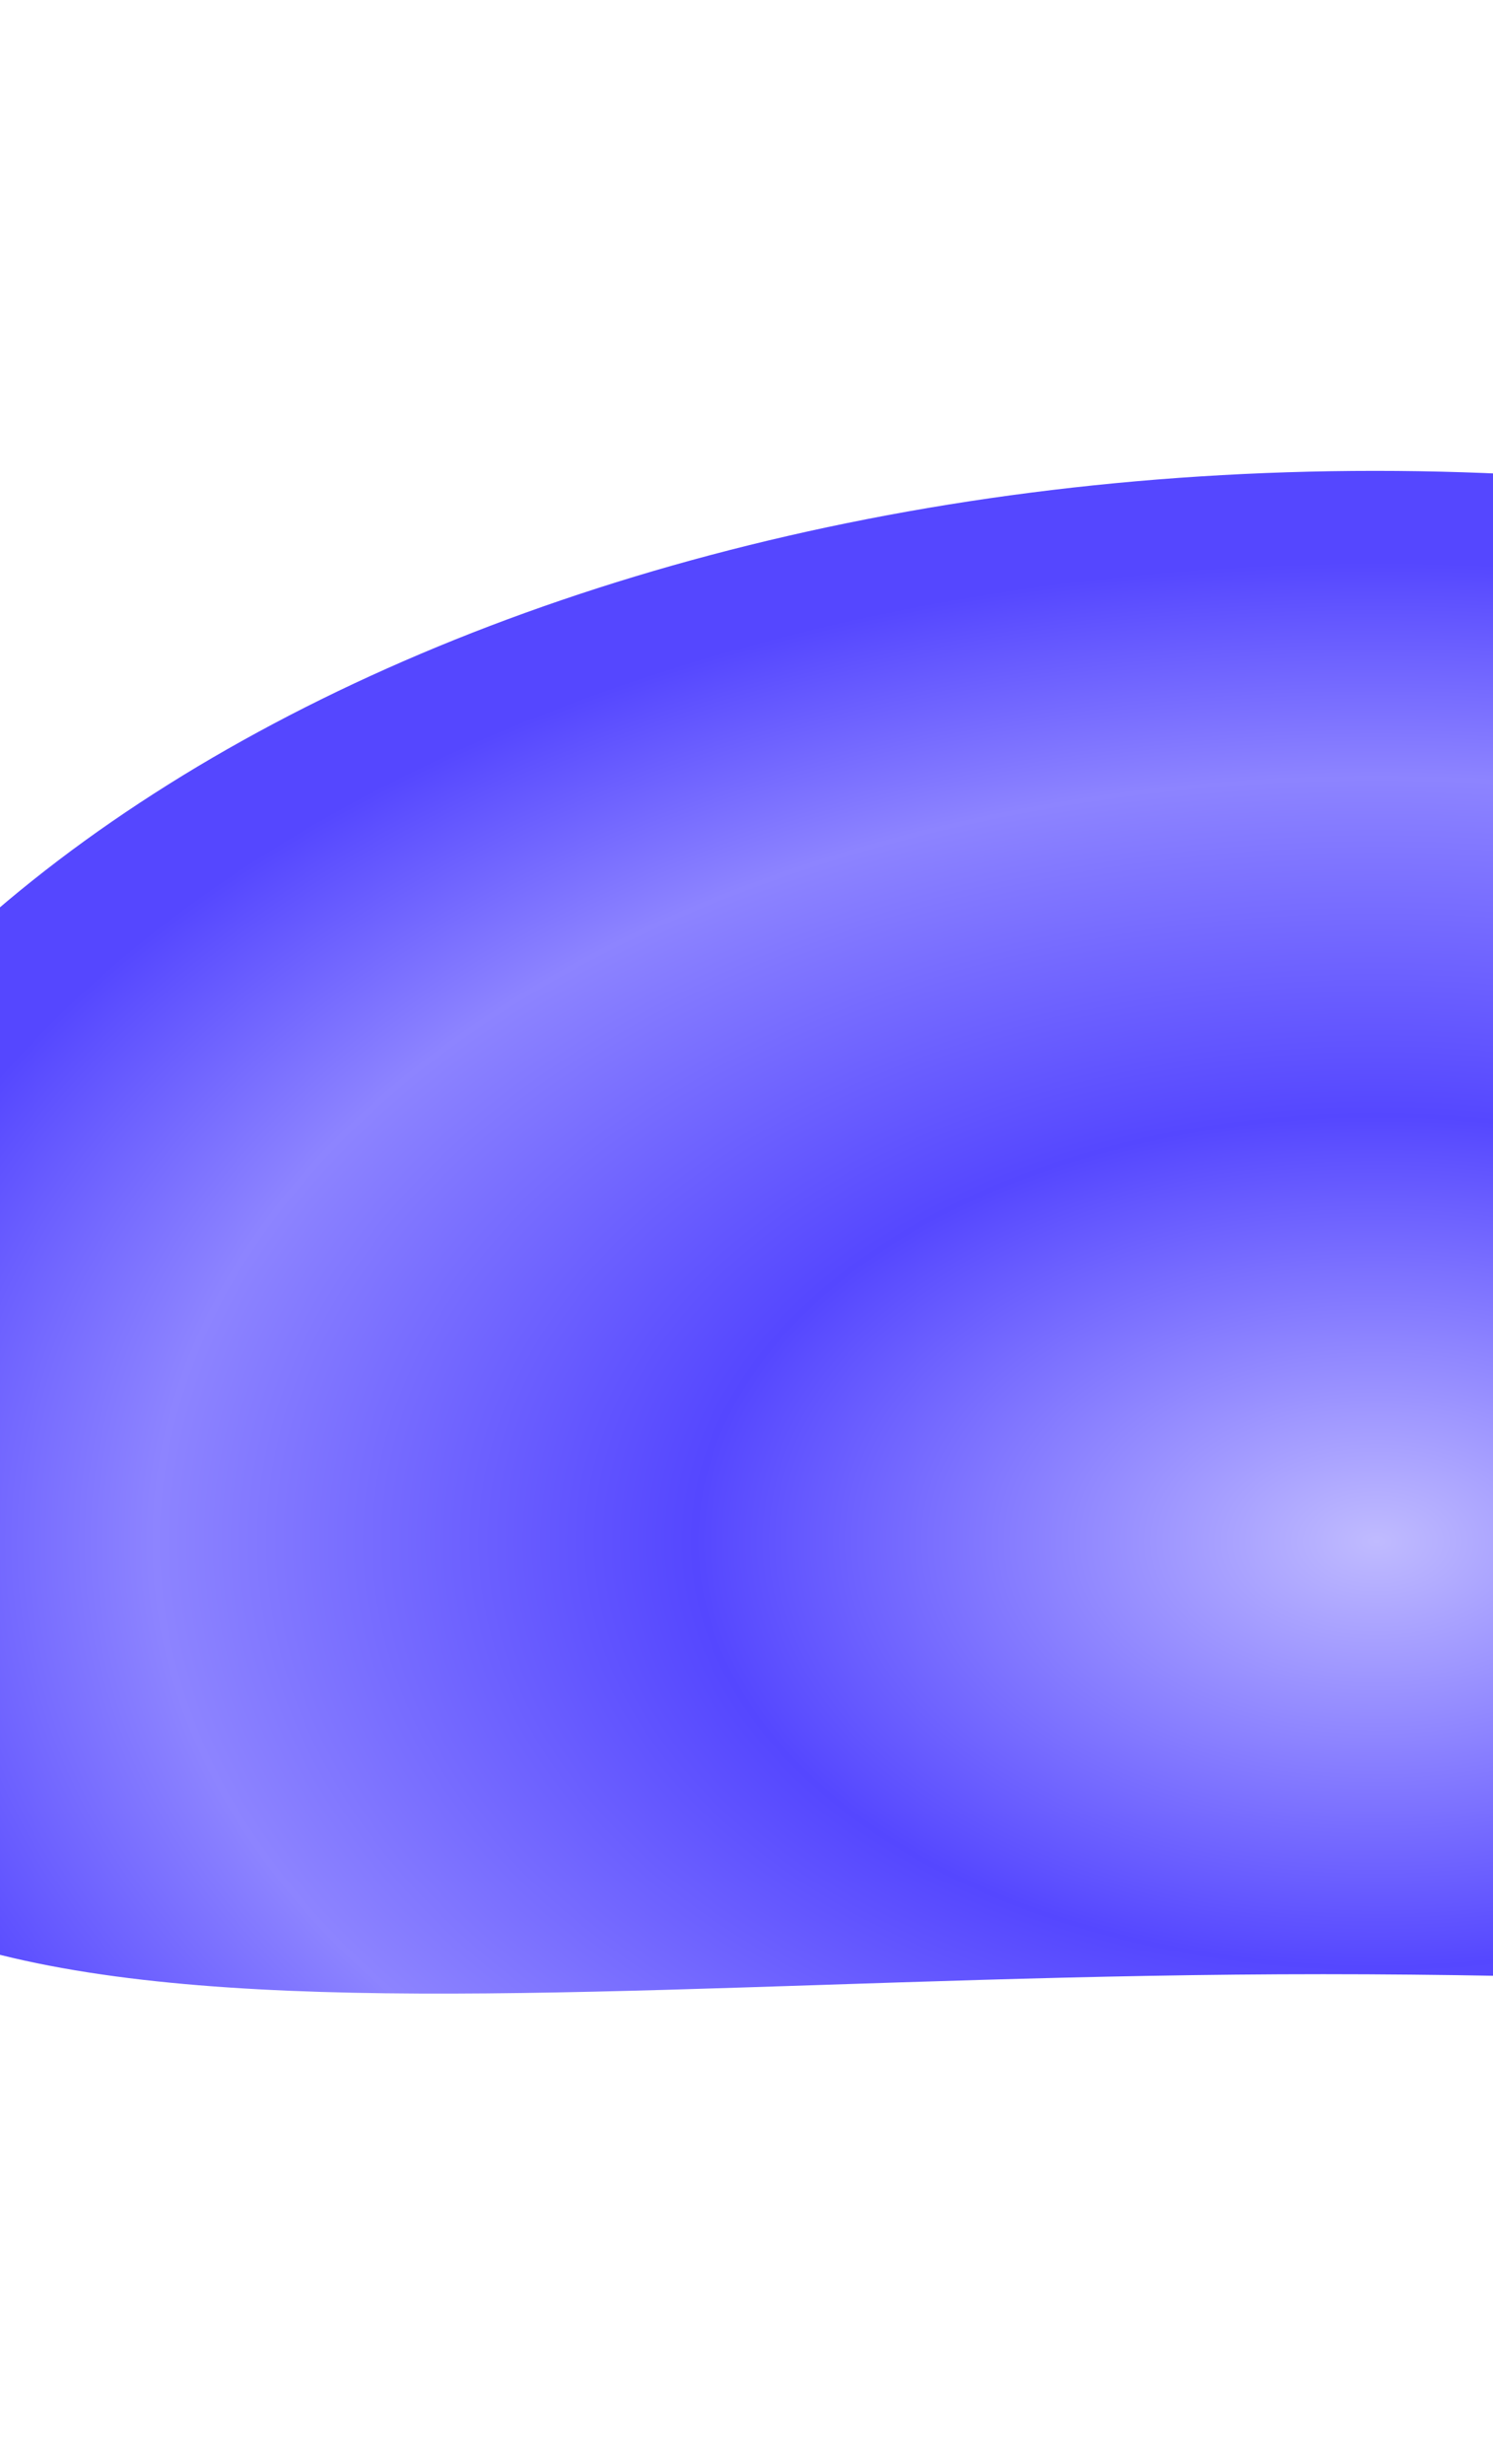 <?xml version="1.0" encoding="UTF-8"?> <svg xmlns="http://www.w3.org/2000/svg" width="1440" height="2375" viewBox="0 0 1440 2375" fill="none"><g clip-path="url(#clip0_2_371)"><g filter="url(#filter0_f_2_371)"><path d="M2972.07 1485.95C2972.07 2055.96 2185.34 1902.77 1276.31 1902.77C367.287 1902.77 -319.809 2055.96 -319.809 1485.95C-319.809 915.92 417.103 453.834 1326.13 453.834C2235.16 453.834 2972.07 915.92 2972.07 1485.95Z" fill="url(#paint0_radial_2_371)"></path></g></g><defs><filter id="filter0_f_2_371" x="-863.809" y="-90.166" width="4379.88" height="2555.66" filterUnits="userSpaceOnUse" color-interpolation-filters="sRGB"><feFlood flood-opacity="0" result="BackgroundImageFix"></feFlood><feBlend mode="normal" in="SourceGraphic" in2="BackgroundImageFix" result="shape"></feBlend><feGaussianBlur stdDeviation="272" result="effect1_foregroundBlur_2_371"></feGaussianBlur></filter><radialGradient id="paint0_radial_2_371" cx="0" cy="0" r="1" gradientUnits="userSpaceOnUse" gradientTransform="translate(1326.13 1485.95) rotate(90) scale(944.702 1506.54)"><stop stop-color="#C0BBFF"></stop><stop offset="0.435" stop-color="#5547FF"></stop><stop offset="0.78" stop-color="#8D84FF"></stop><stop offset="1" stop-color="#5547FF"></stop></radialGradient><clipPath id="clip0_2_371"><rect width="1440" height="2375" fill="white"></rect></clipPath></defs></svg> 